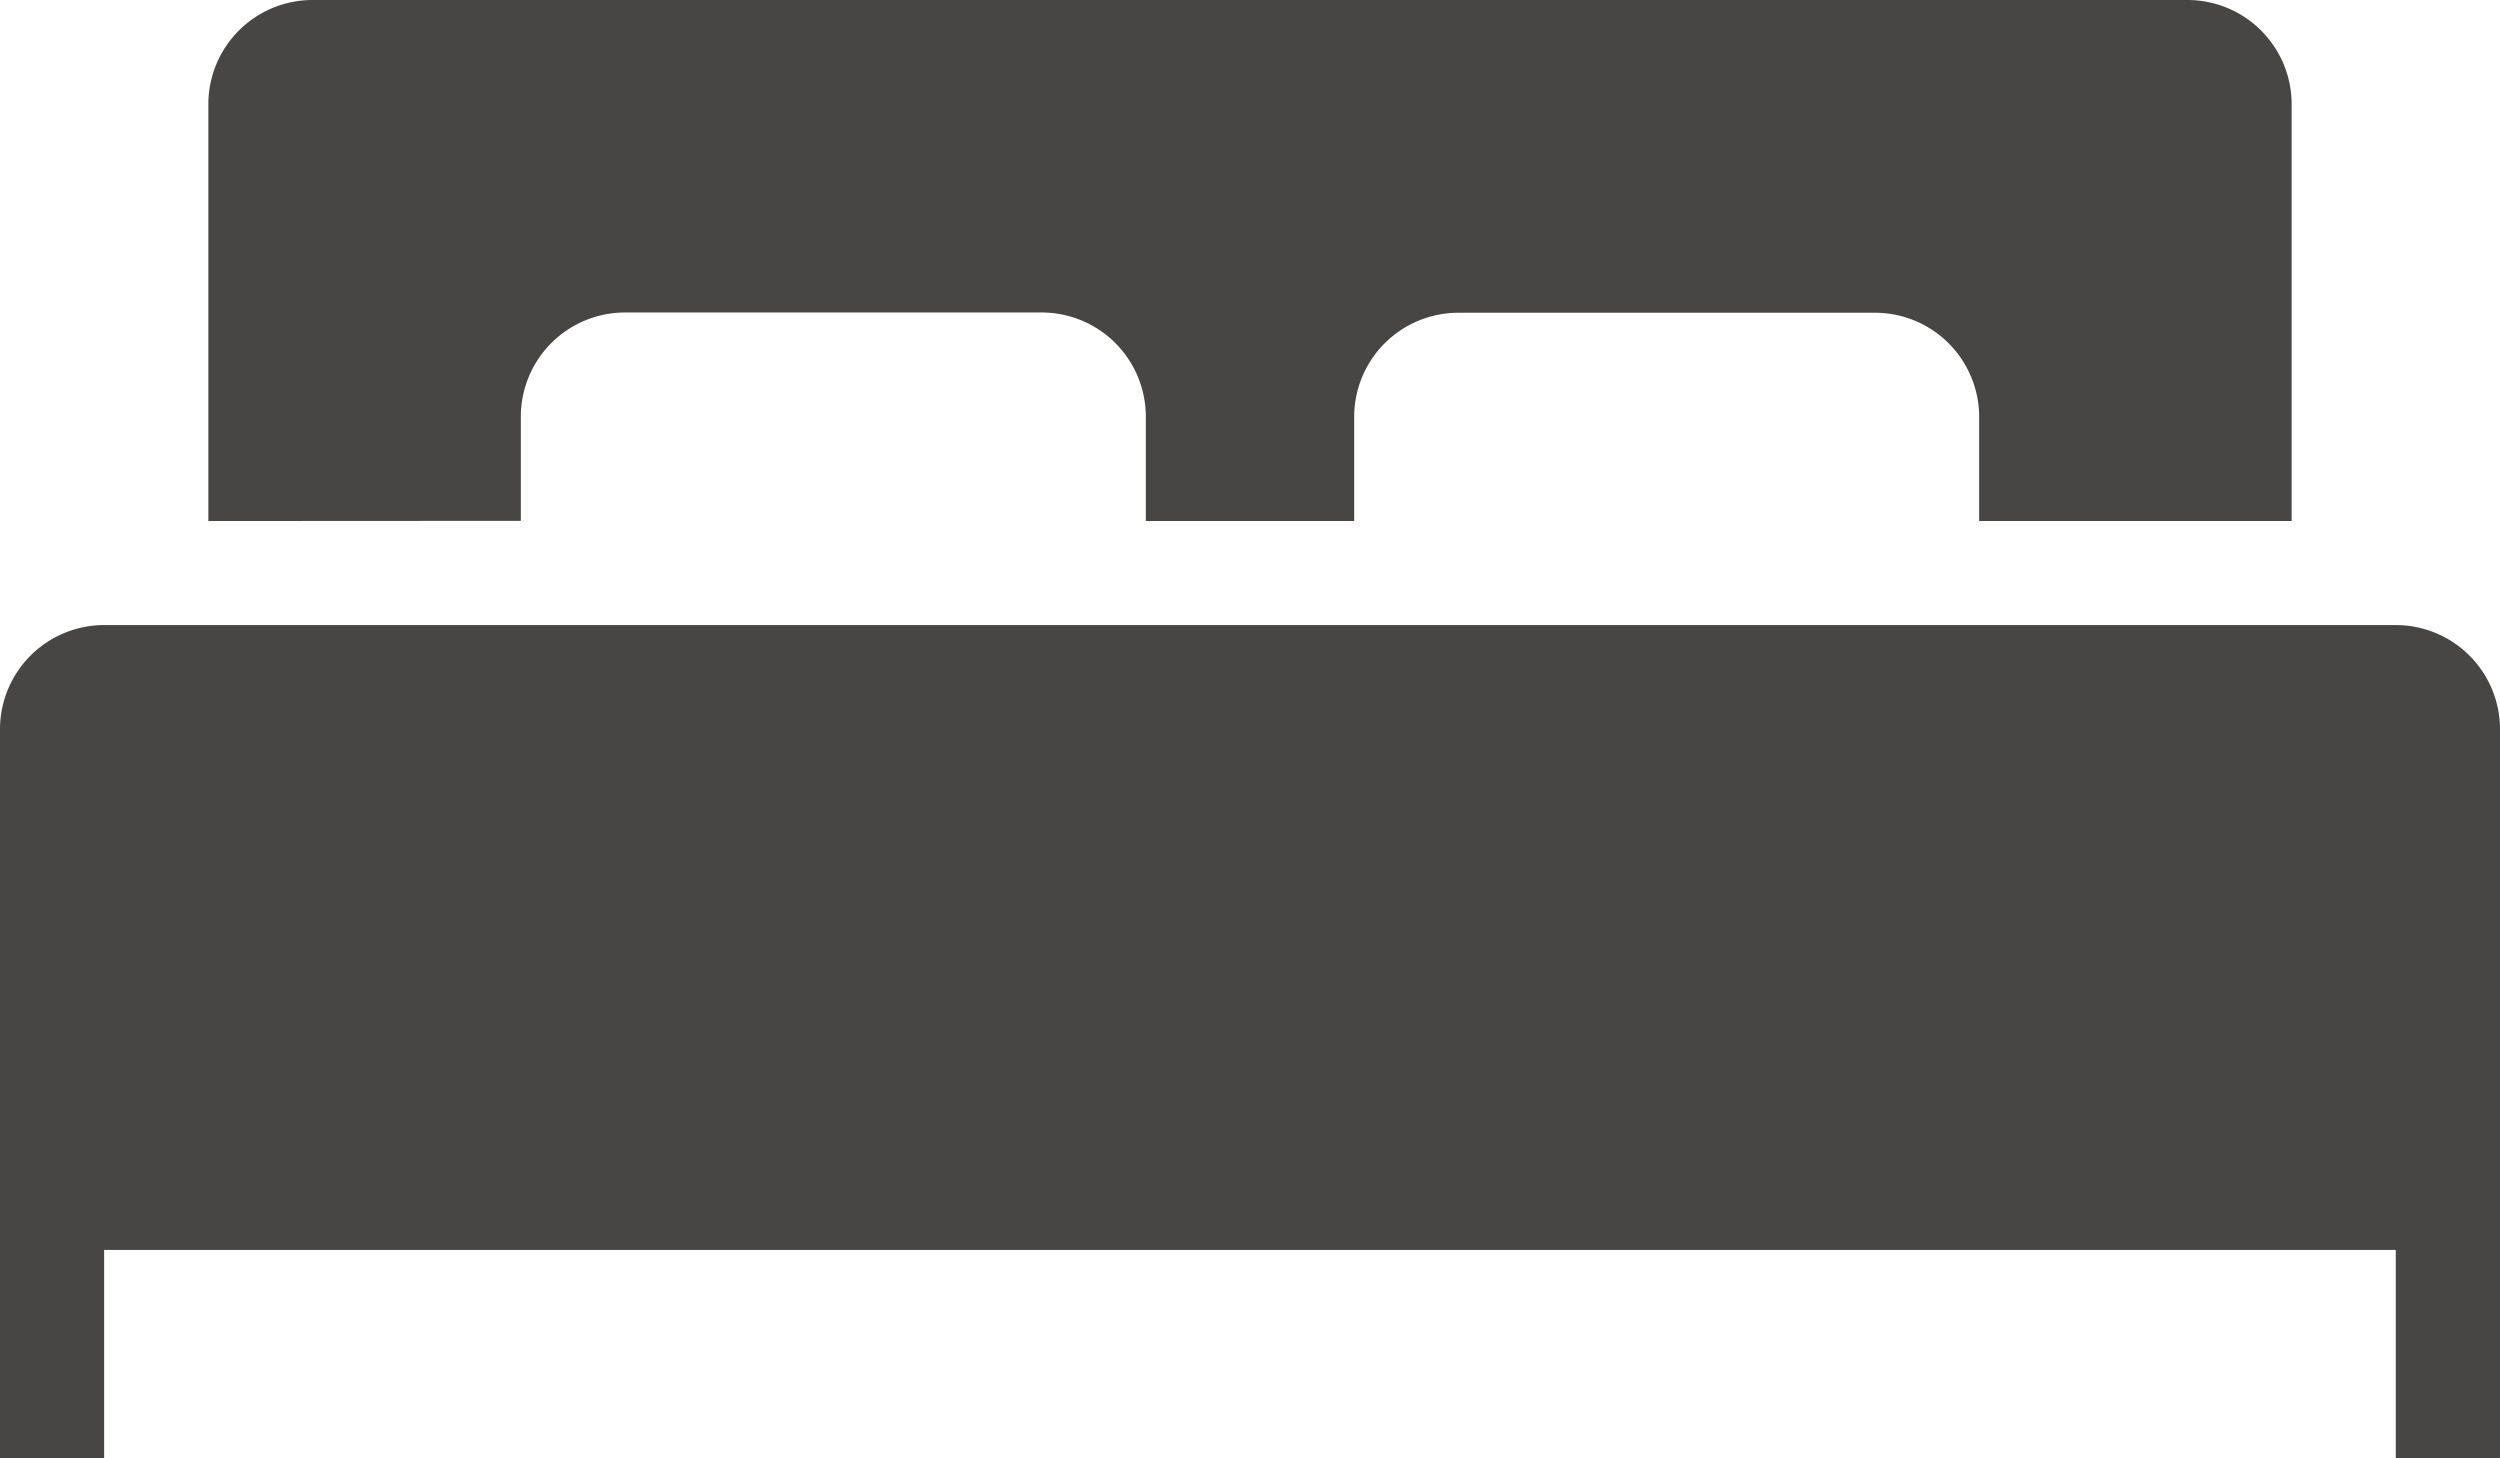 <svg xmlns="http://www.w3.org/2000/svg" width="28.185" height="16.441" viewBox="0 0 28.185 16.441">
  <path id="iconmonstr-bed-3" d="M28.185,21.441V13.221a1.175,1.175,0,0,0-1.174-1.174H1.174A1.175,1.175,0,0,0,0,13.221v8.221H1.174V19.092H27.01v2.349ZM5.872,10.872V9.7A1.175,1.175,0,0,1,7.046,8.523h4.7A1.175,1.175,0,0,1,12.918,9.7v1.174h2.349V9.7a1.175,1.175,0,0,1,1.174-1.174h4.7A1.175,1.175,0,0,1,22.313,9.7v1.174h3.523v-4.7A1.175,1.175,0,0,0,24.662,5H3.523A1.175,1.175,0,0,0,2.349,6.174v4.7Z" transform="translate(0 -5)" fill="#474645" fill-rule="evenodd"/>
</svg>
